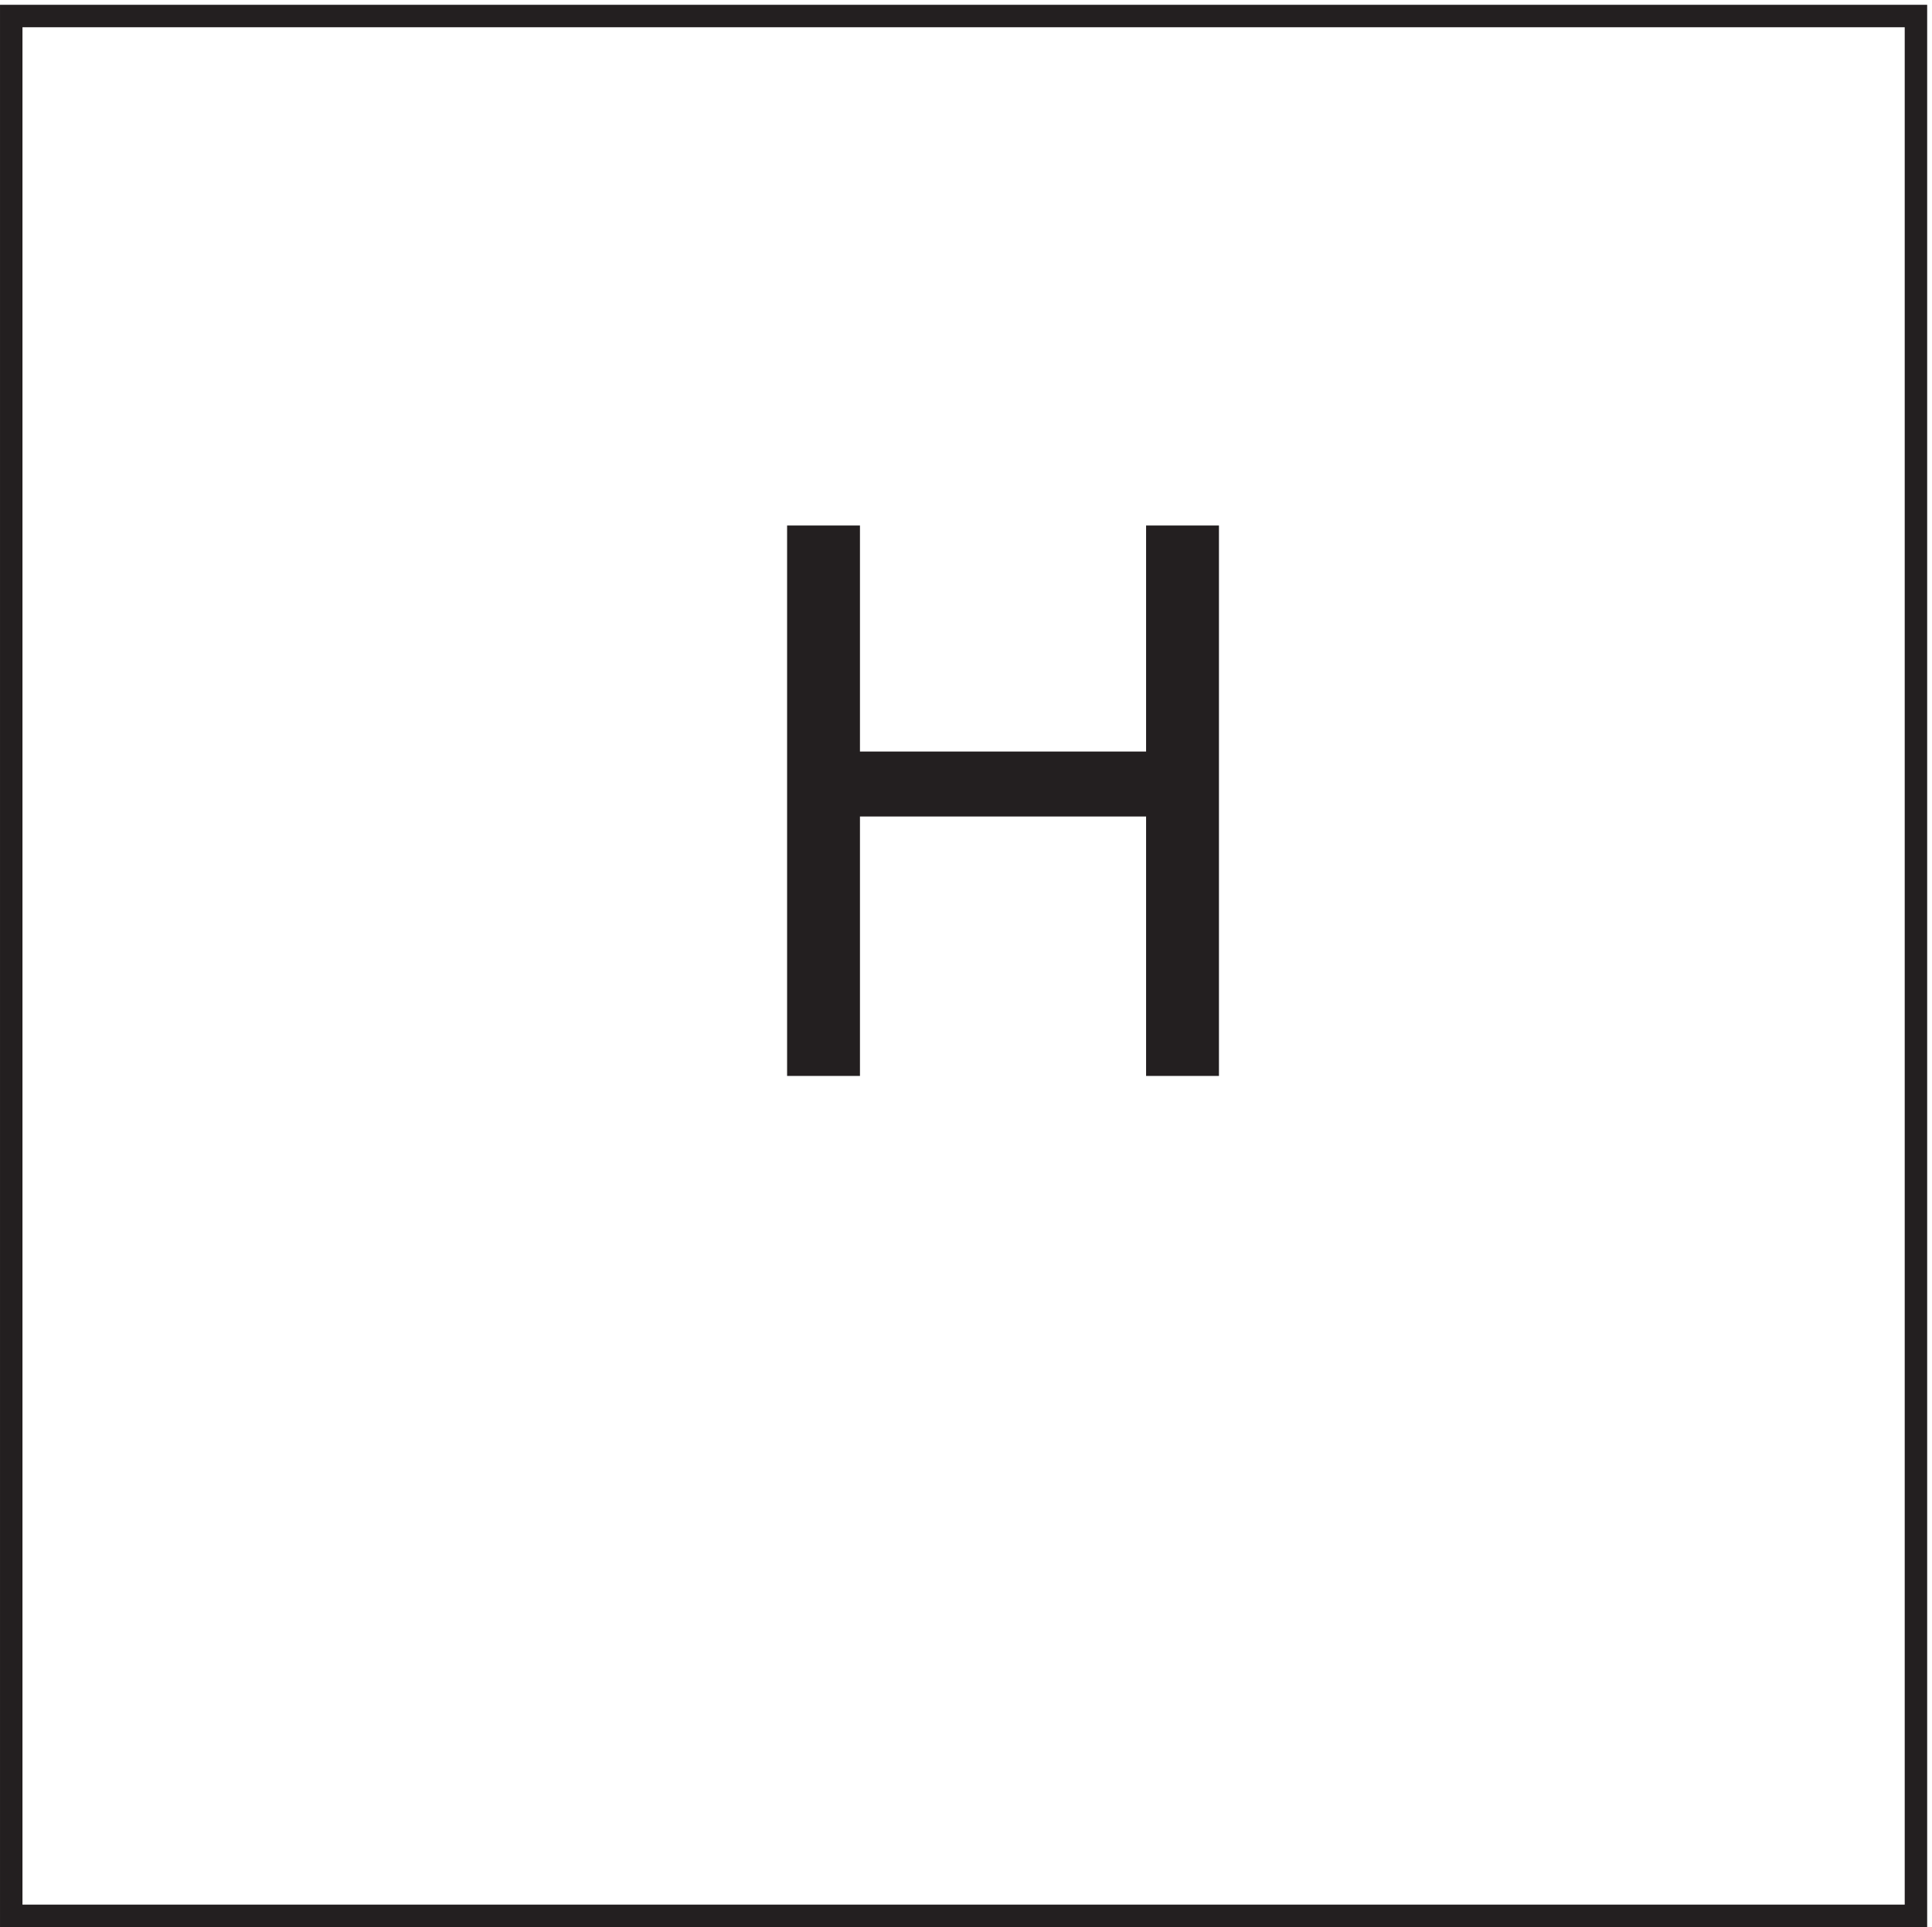 <svg xmlns="http://www.w3.org/2000/svg" xml:space="preserve" width="85.8" height="85.6"><path d="M3.332 637.668h636V3.168h-636Z" style="fill:none;stroke:#231f20;stroke-width:7.5;stroke-linecap:butt;stroke-linejoin:miter;stroke-miterlimit:10;stroke-dasharray:none;stroke-opacity:1" transform="matrix(.133 0 0 -.133 .056 85.522)"/><path d="M262.398 283.691v183.825h24.329v-75.485h95.543v75.485h24.328V283.691H382.27v86.645h-95.543v-86.645h-24.329" style="fill:#231f20;fill-opacity:1;fill-rule:nonzero;stroke:none" transform="matrix(.133 0 0 -.133 .056 85.522)"/></svg>
